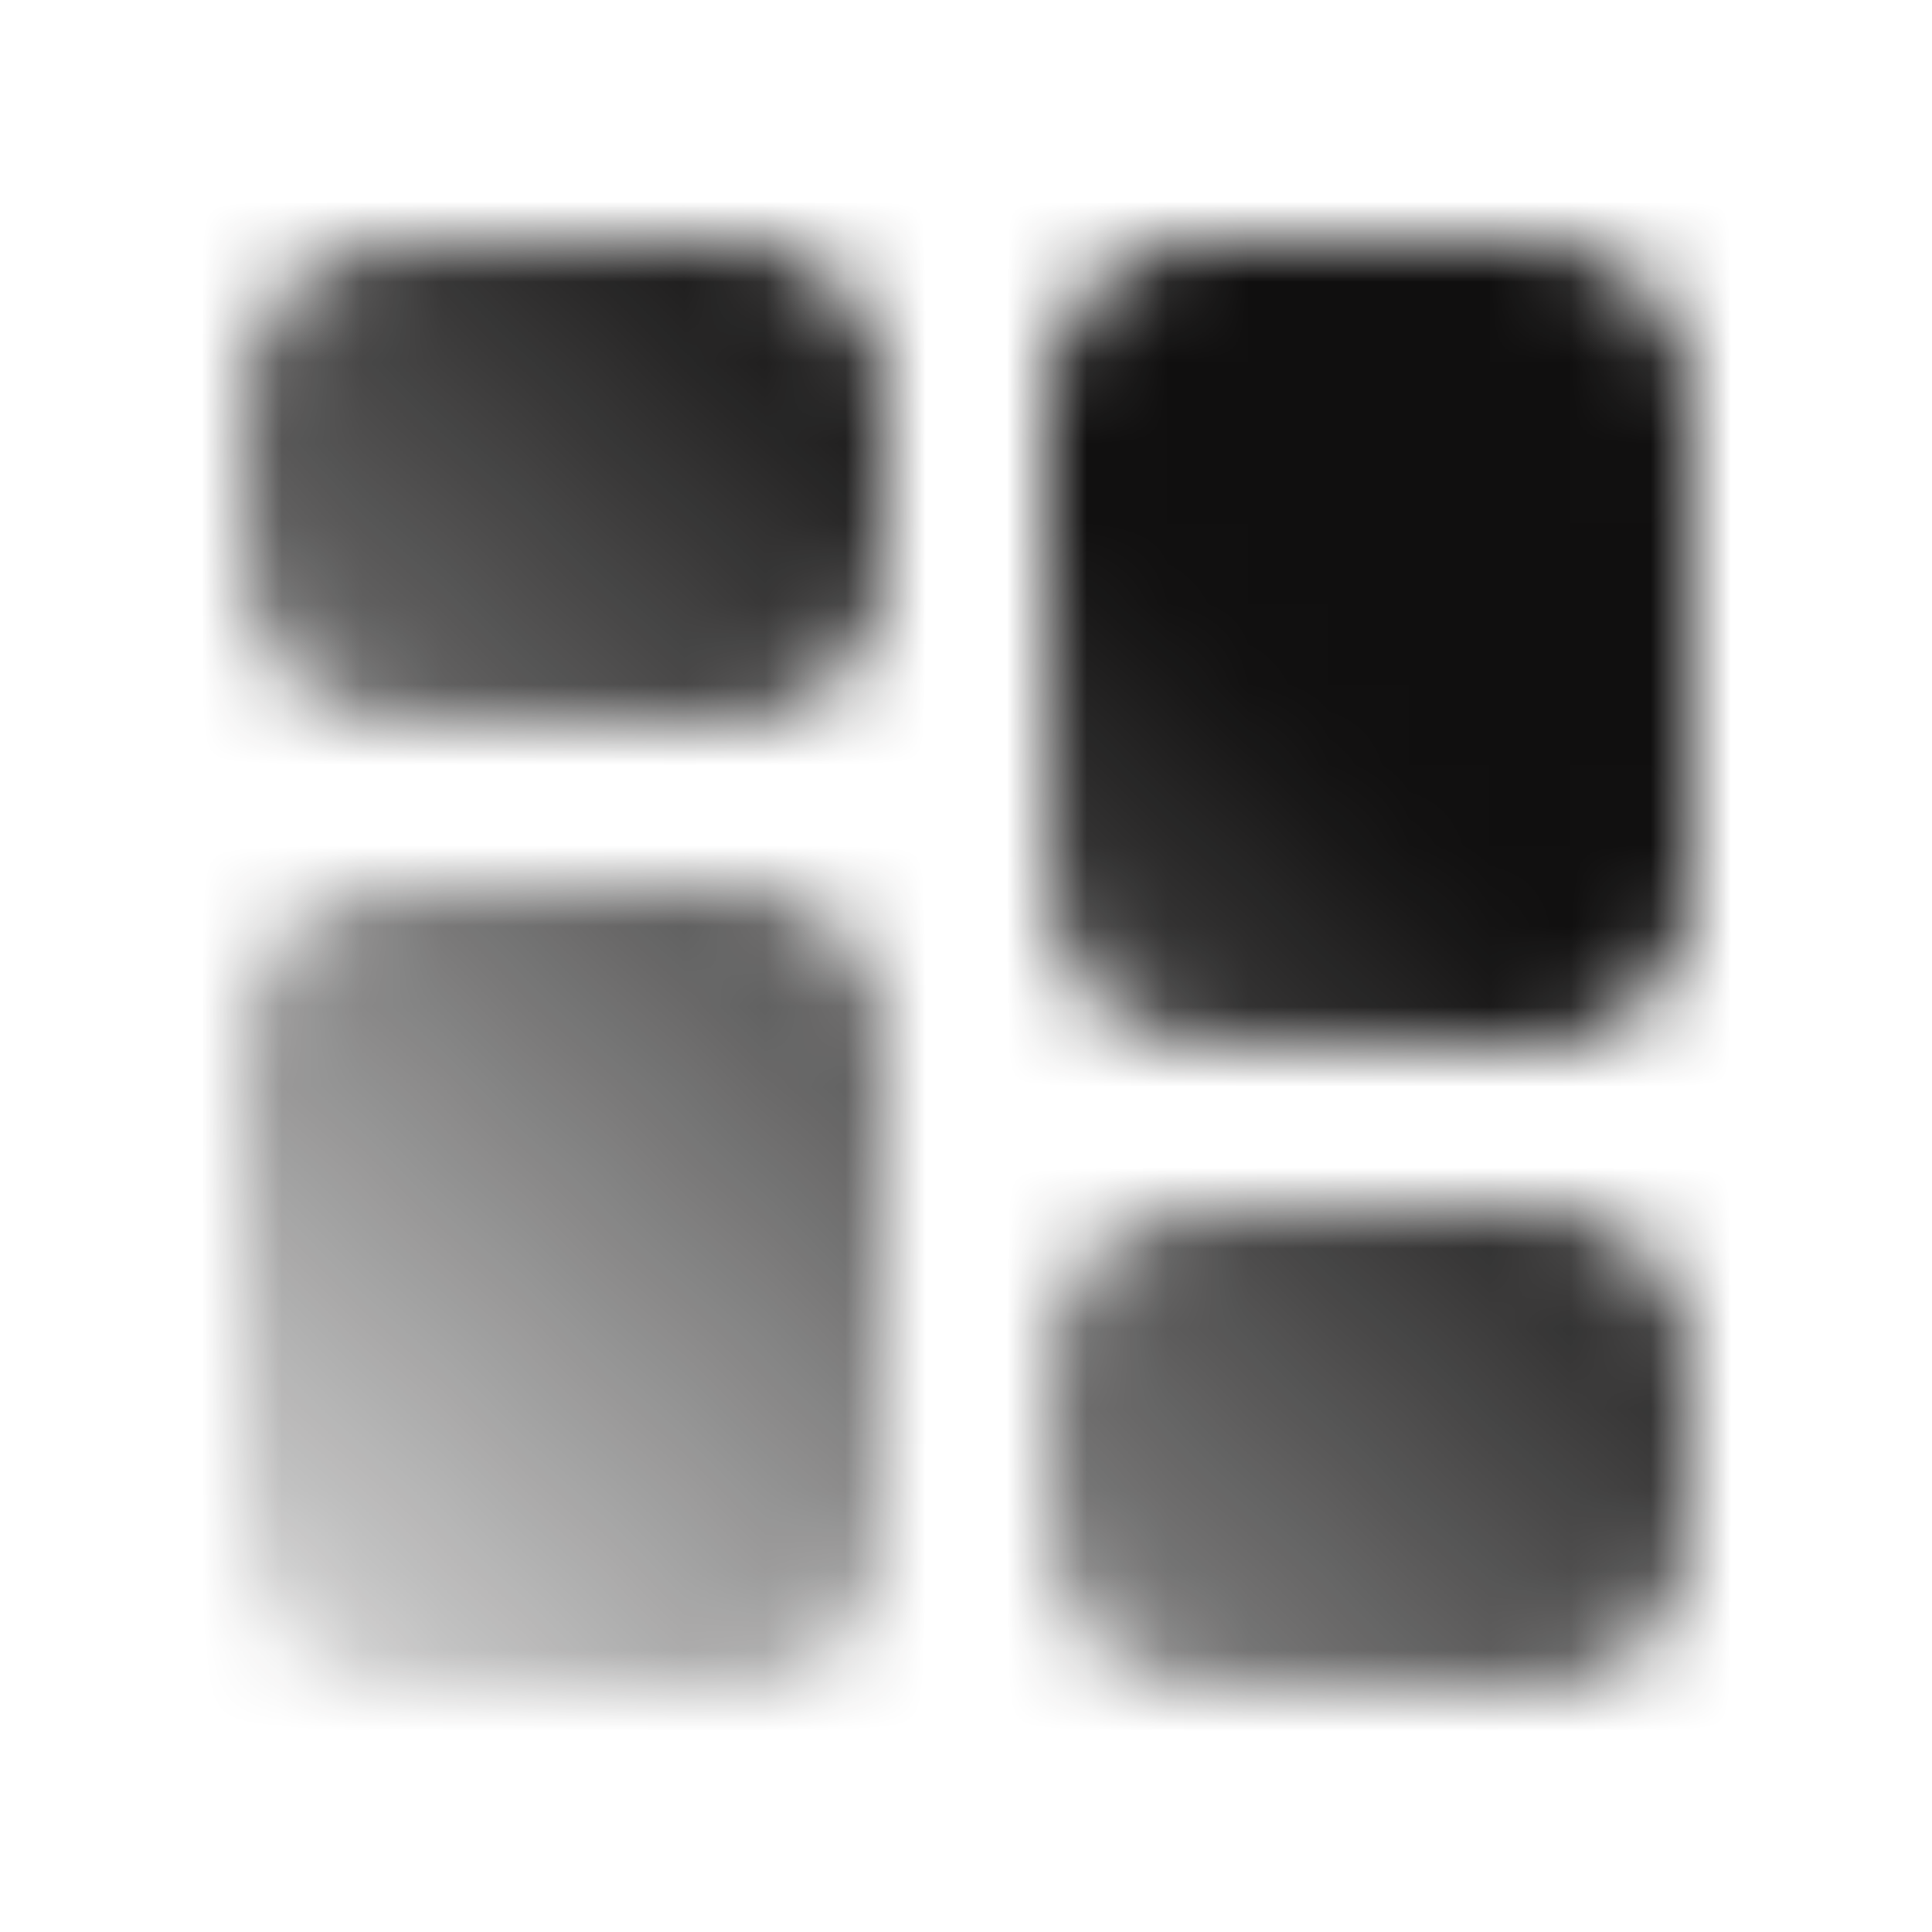 <svg width="24" height="24" viewBox="0 0 24 24" fill="none" xmlns="http://www.w3.org/2000/svg">
<mask id="mask0_2262_89852" style="mask-type:alpha" maskUnits="userSpaceOnUse" x="3" y="3" width="18" height="18">
<path fill-rule="evenodd" clip-rule="evenodd" d="M14.862 3.017C15.07 3 15.316 3 15.568 3L18.432 3C18.684 3 18.93 3 19.138 3.017C19.367 3.036 19.637 3.08 19.908 3.218C20.284 3.41 20.59 3.716 20.782 4.092C20.92 4.363 20.964 4.633 20.983 4.862C21 5.07 21 5.316 21 5.568V10.432C21 10.684 21 10.93 20.983 11.138C20.964 11.367 20.92 11.637 20.782 11.908C20.59 12.284 20.284 12.59 19.908 12.782C19.637 12.92 19.367 12.964 19.138 12.983C18.93 13 18.684 13 18.432 13H15.568C15.316 13 15.07 13 14.862 12.983C14.633 12.964 14.363 12.92 14.092 12.782C13.716 12.59 13.41 12.284 13.218 11.908C13.08 11.637 13.036 11.367 13.017 11.138C13 10.93 13 10.684 13 10.432V5.568C13 5.316 13 5.07 13.017 4.862C13.036 4.633 13.08 4.363 13.218 4.092C13.41 3.716 13.716 3.41 14.092 3.218C14.363 3.08 14.633 3.036 14.862 3.017ZM4.862 11.017C5.07 11 5.316 11 5.568 11H8.432C8.684 11 8.93 11 9.138 11.017C9.367 11.036 9.637 11.08 9.908 11.218C10.284 11.41 10.59 11.716 10.782 12.092C10.92 12.363 10.964 12.633 10.983 12.862C11 13.07 11 13.316 11 13.568V18.432C11 18.684 11 18.93 10.983 19.138C10.964 19.367 10.92 19.637 10.782 19.908C10.59 20.284 10.284 20.59 9.908 20.782C9.637 20.92 9.367 20.964 9.138 20.983C8.93 21 8.684 21 8.432 21H5.568C5.316 21 5.07 21 4.862 20.983C4.633 20.964 4.363 20.92 4.092 20.782C3.716 20.59 3.41 20.284 3.218 19.908C3.08 19.637 3.036 19.367 3.017 19.138C3 18.93 3 18.684 3 18.432L3 13.568C3 13.316 3 13.07 3.017 12.862C3.036 12.633 3.08 12.363 3.218 12.092C3.41 11.716 3.716 11.41 4.092 11.218C4.363 11.08 4.633 11.036 4.862 11.017ZM4.862 3.017C5.07 3 5.316 3 5.568 3L8.432 3C8.684 3 8.93 3 9.138 3.017C9.367 3.036 9.637 3.08 9.908 3.218C10.284 3.41 10.59 3.716 10.782 4.092C10.92 4.363 10.964 4.633 10.983 4.862C11 5.07 11 5.316 11 5.568V6.432C11 6.684 11 6.93 10.983 7.138C10.964 7.367 10.92 7.637 10.782 7.908C10.59 8.284 10.284 8.59 9.908 8.782C9.637 8.92 9.367 8.964 9.138 8.983C8.93 9 8.684 9 8.432 9H5.568C5.316 9 5.07 9 4.862 8.983C4.633 8.964 4.363 8.92 4.092 8.782C3.716 8.59 3.41 8.284 3.218 7.908C3.08 7.637 3.036 7.367 3.017 7.138C3 6.93 3 6.684 3 6.432L3 5.568C3 5.316 3 5.07 3.017 4.862C3.036 4.633 3.08 4.363 3.218 4.092C3.41 3.716 3.716 3.41 4.092 3.218C4.363 3.08 4.633 3.036 4.862 3.017ZM14.862 15.017C15.07 15 15.316 15 15.568 15H18.432C18.684 15 18.93 15 19.138 15.017C19.367 15.036 19.637 15.08 19.908 15.218C20.284 15.41 20.59 15.716 20.782 16.092C20.92 16.363 20.964 16.633 20.983 16.862C21 17.07 21 17.316 21 17.568V18.432C21 18.684 21 18.93 20.983 19.138C20.964 19.367 20.92 19.637 20.782 19.908C20.59 20.284 20.284 20.59 19.908 20.782C19.637 20.92 19.367 20.964 19.138 20.983C18.93 21 18.684 21 18.432 21H15.568C15.316 21 15.07 21 14.862 20.983C14.633 20.964 14.363 20.92 14.092 20.782C13.716 20.59 13.41 20.284 13.218 19.908C13.08 19.637 13.036 19.367 13.017 19.138C13 18.93 13 18.684 13 18.432V17.568C13 17.316 13 17.07 13.017 16.862C13.036 16.633 13.08 16.363 13.218 16.092C13.41 15.716 13.716 15.41 14.092 15.218C14.363 15.08 14.633 15.036 14.862 15.017Z" fill="url(#paint0_linear_2262_89852)"/>
</mask>
<g mask="url(#mask0_2262_89852)">
<rect width="24" height="24" fill="#100F0F"/>
</g>
<defs>
<linearGradient id="paint0_linear_2262_89852" x1="19" y1="4.5" x2="1" y2="23.5" gradientUnits="userSpaceOnUse">
<stop offset="0.196" stop-color="#100F0F"/>
<stop offset="1" stop-color="#100F0F" stop-opacity="0"/>
</linearGradient>
</defs>
</svg>

